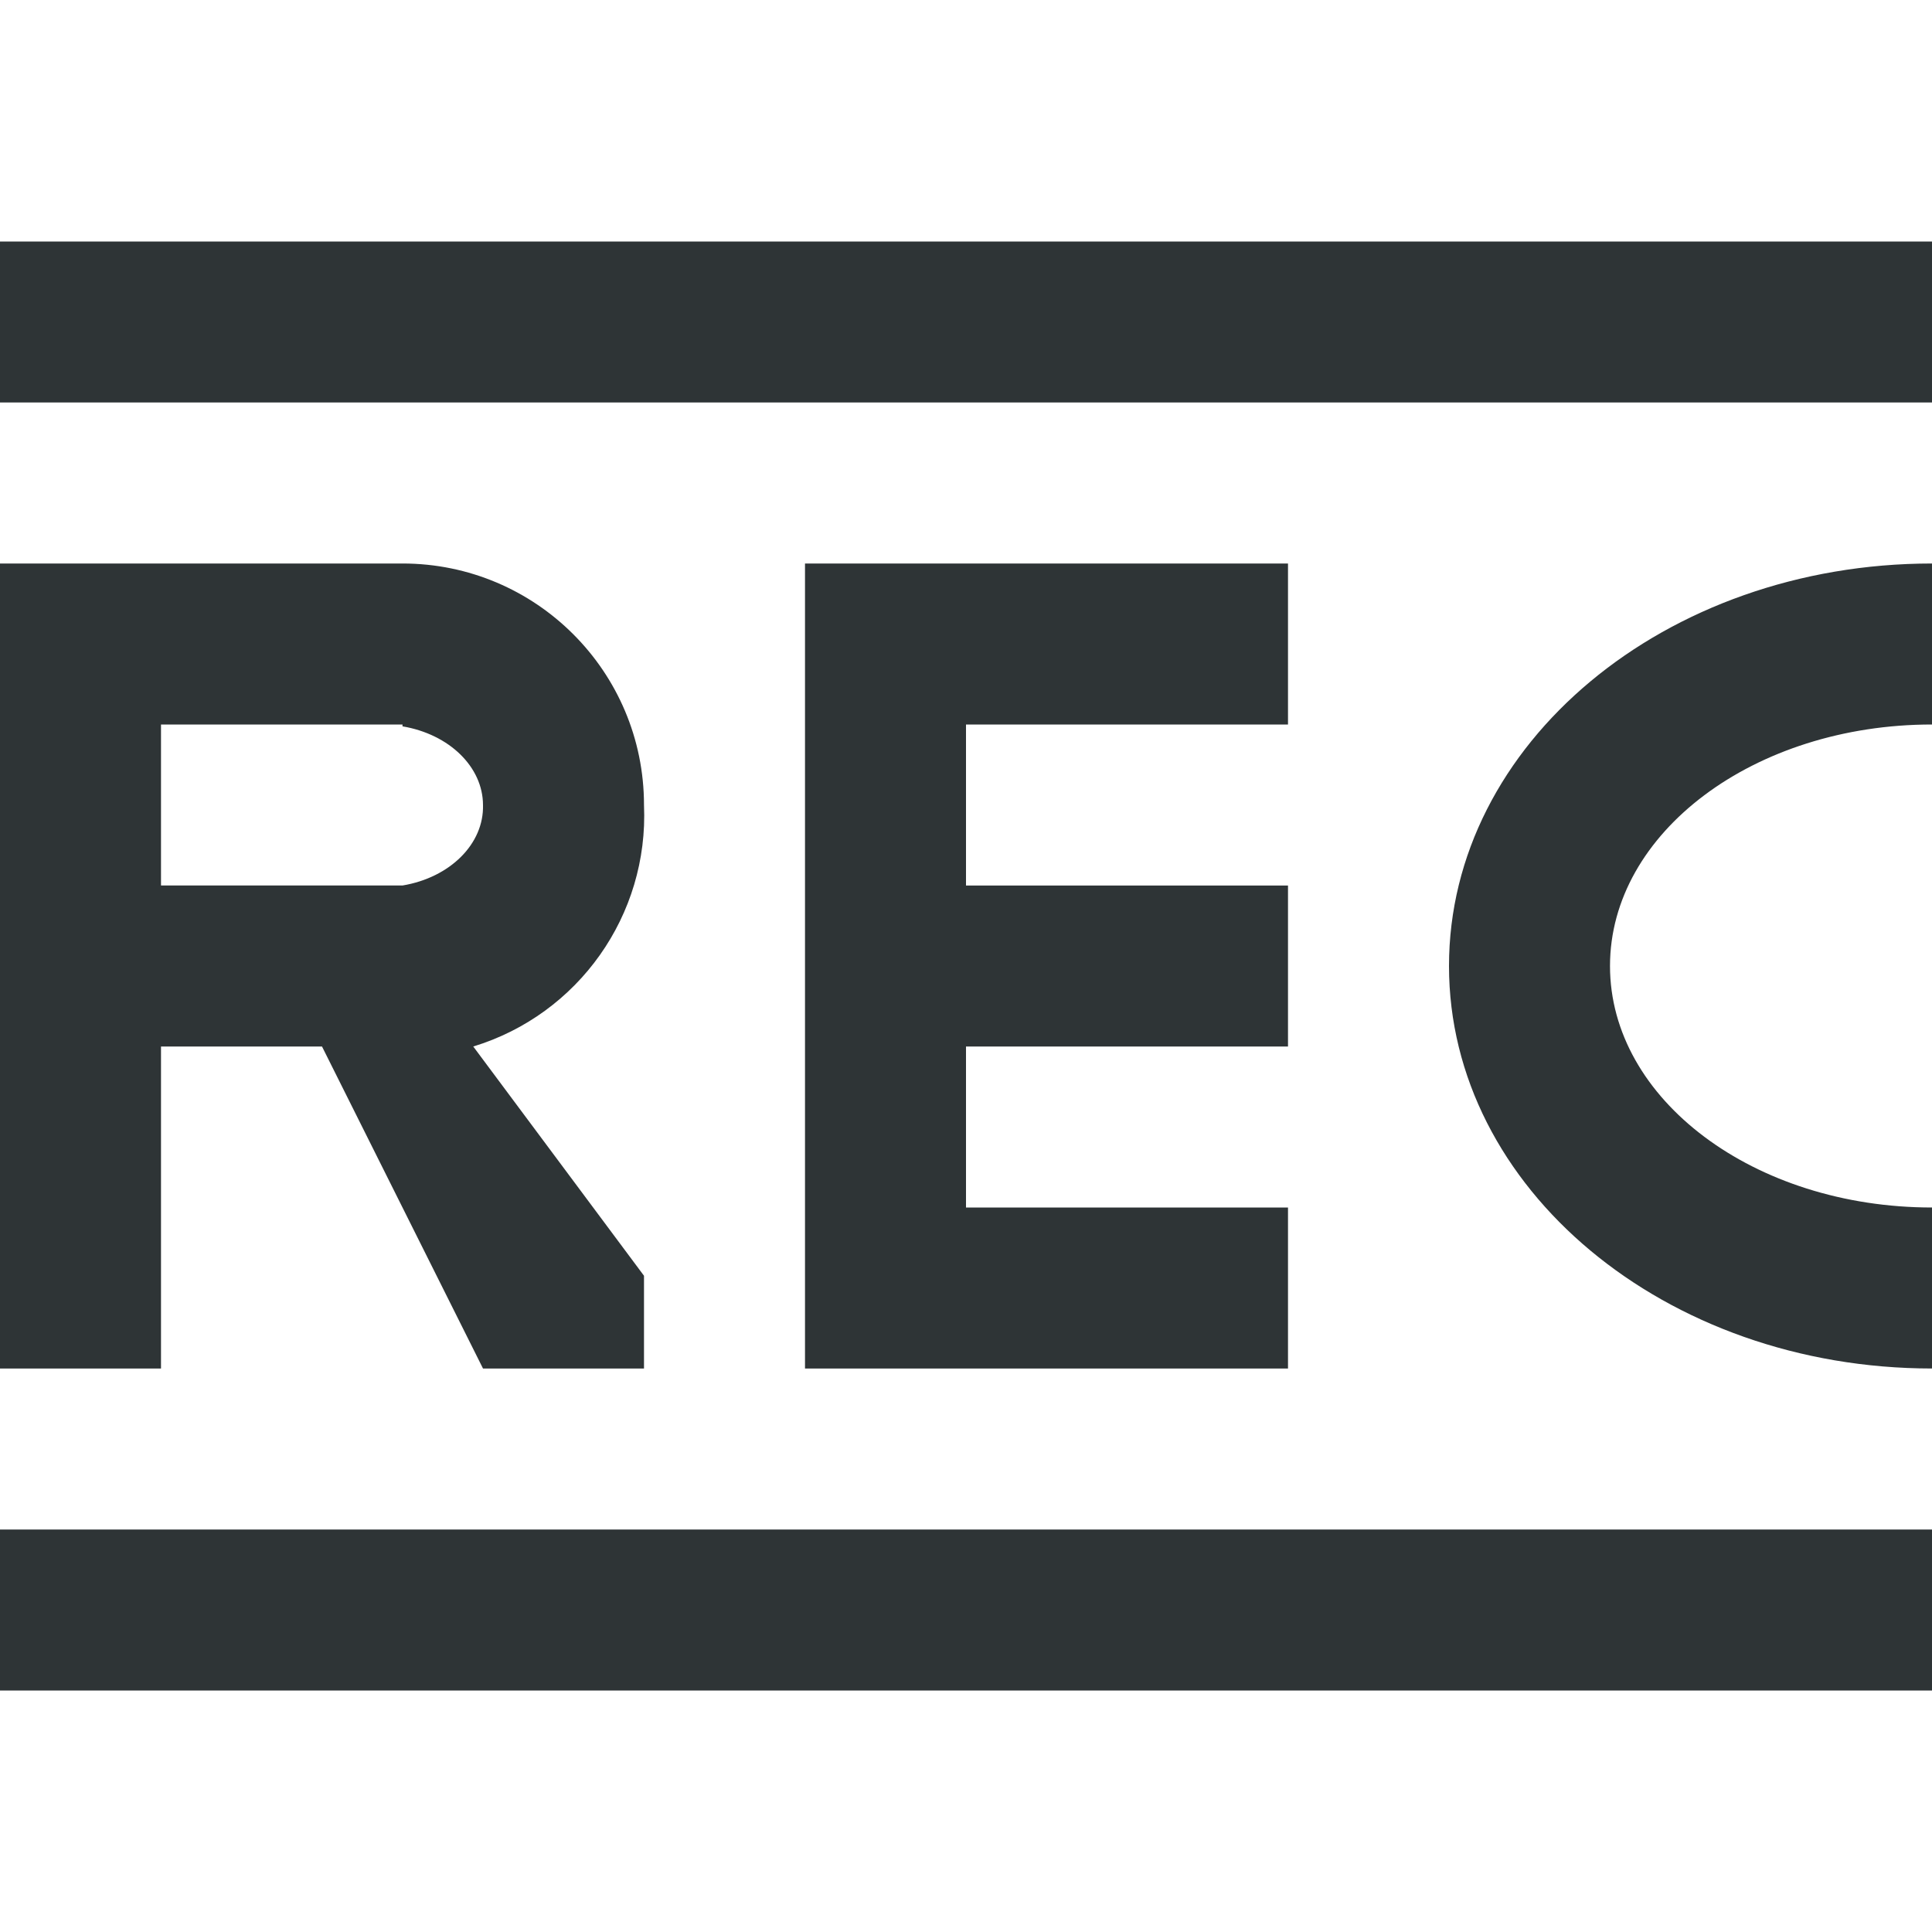 <svg viewBox="0 0 24 24" xmlns="http://www.w3.org/2000/svg"><path d="m0 3v2h24v-2zm0 4v10h2v-4h2l2 4h2v-1.152l-2.121-2.848c1.308-.399 2.181-1.633 2.121-3 0-1.657-1.343-3-3-3h-3zm10 0v10h2 4v-2h-4v-2h4v-2h-4v-2h4v-2h-4zm14 0c-3.314 0-6 2.239-6 5-0 2.761 2.686 5 6 5v-2c-2.209 0-4-1.343-4-3 0-1.657 1.791-3 4-3zm-22 2h3v.023c.582.098.999.505 1 .977.013.481-.407.901-1 1h-3zm-2 10v2h24v-2z" fill="#2e3436"/></svg>